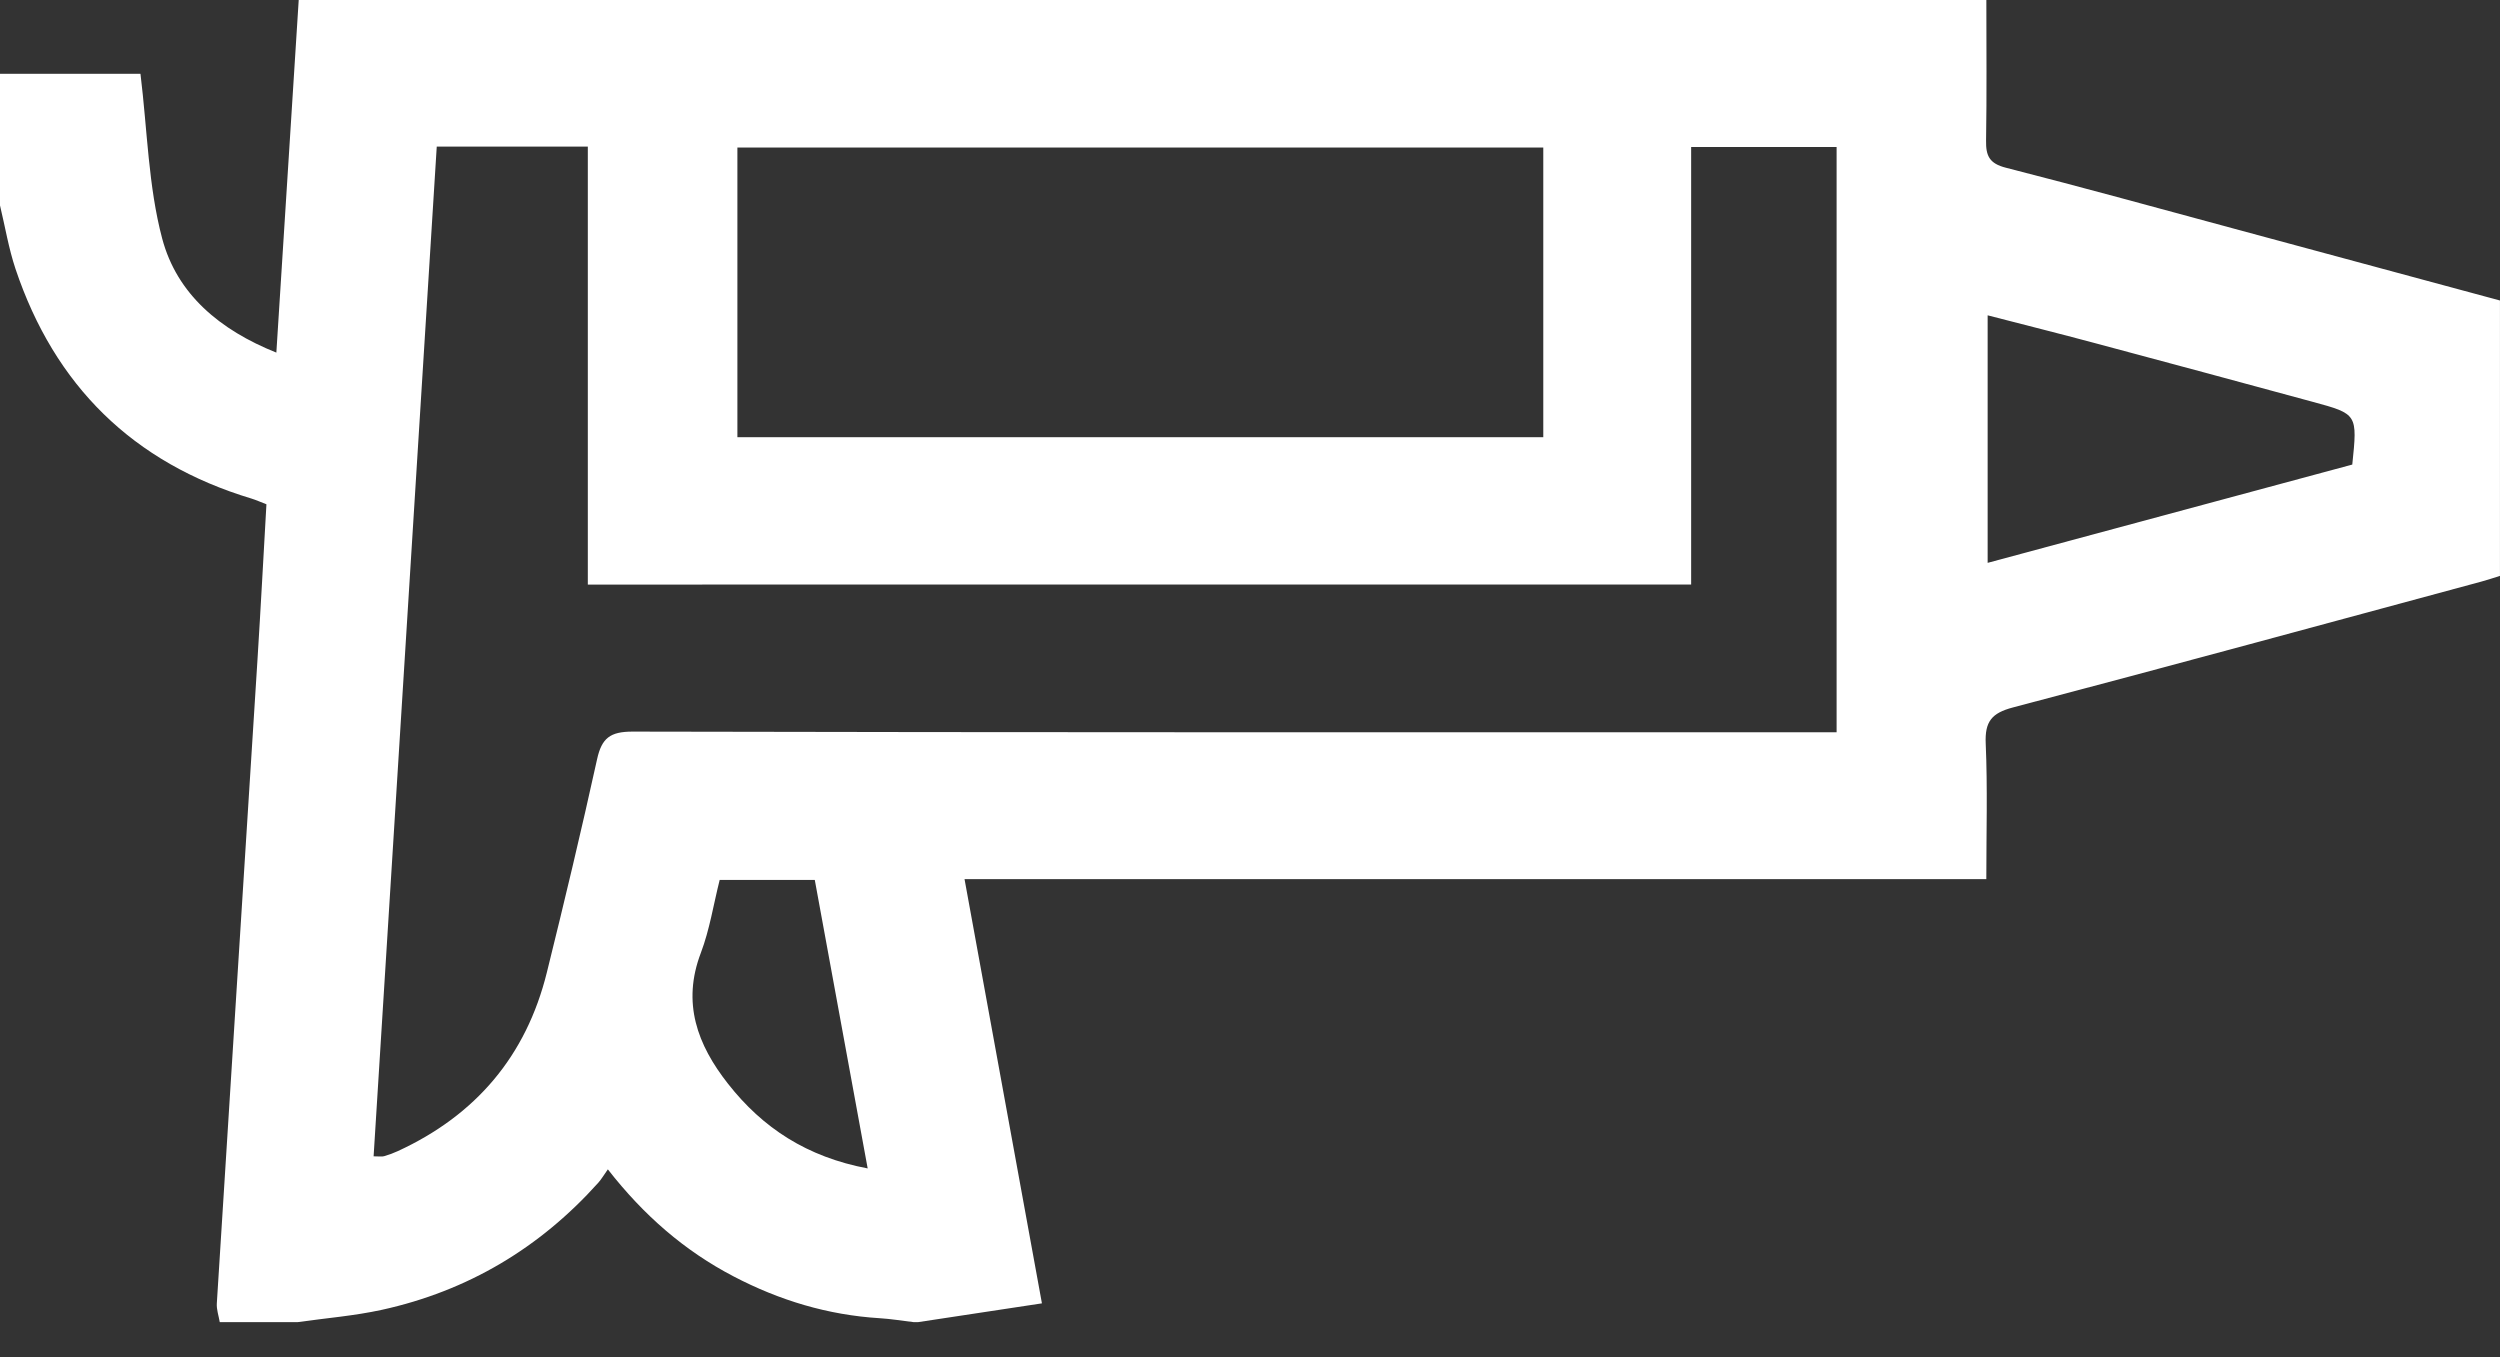 <?xml version="1.0" encoding="UTF-8"?> <svg xmlns="http://www.w3.org/2000/svg" width="70" height="38" viewBox="0 0 70 38" fill="none"><rect x="0" y="0" width="70" height="38" fill="#333333" stroke="none"/><path d="M0 5.752C0 4.524 0 3.295 0 2.066C1.354 2.066 2.707 2.066 3.933 2.066C4.127 3.648 4.152 5.212 4.541 6.679C4.954 8.235 6.155 9.24 7.738 9.873C7.951 6.518 8.158 3.262 8.364 0C24.143 0 39.854 0 55.618 0C55.618 1.353 55.631 2.647 55.61 3.941C55.603 4.365 55.704 4.579 56.164 4.696C58.346 5.253 60.517 5.854 62.691 6.44C65.124 7.096 67.556 7.754 69.999 8.414C69.999 11.009 69.999 13.551 69.999 16.125C69.821 16.18 69.65 16.238 69.477 16.285C65.106 17.465 60.739 18.657 56.361 19.809C55.765 19.966 55.573 20.206 55.6 20.82C55.654 22.062 55.617 23.309 55.617 24.616C46.055 24.616 36.581 24.616 27.007 24.616C27.736 28.613 28.451 32.531 29.174 36.494C27.954 36.679 26.833 36.849 25.712 37.019C25.666 37.019 25.621 37.019 25.575 37.019C25.261 36.982 24.948 36.929 24.633 36.91C23.181 36.821 21.823 36.41 20.54 35.739C19.172 35.025 18.03 34.037 17.02 32.742C16.909 32.898 16.842 33.015 16.755 33.113C15.115 34.944 13.096 36.147 10.693 36.675C9.922 36.844 9.126 36.907 8.341 37.019C7.612 37.019 6.883 37.019 6.153 37.019C6.124 36.844 6.06 36.668 6.071 36.495C6.447 30.484 6.831 24.474 7.21 18.463C7.301 17.016 7.377 15.568 7.46 14.12C7.29 14.055 7.166 13.998 7.038 13.959C3.72 12.958 1.531 10.796 0.434 7.529C0.242 6.954 0.143 6.346 0 5.752ZM16.459 16.368C16.459 12.256 16.459 8.196 16.459 4.104C15.018 4.104 13.66 4.104 12.229 4.104C11.639 13.541 11.05 22.949 10.461 32.377C10.624 32.377 10.695 32.392 10.756 32.373C10.887 32.336 11.015 32.288 11.139 32.231C13.325 31.225 14.734 29.564 15.312 27.228C15.803 25.244 16.279 23.256 16.718 21.26C16.848 20.667 17.084 20.485 17.71 20.485C28.674 20.51 39.638 20.503 50.6 20.503C50.883 20.503 51.166 20.503 51.425 20.503C51.425 14.963 51.425 9.539 51.425 4.116C50.053 4.116 48.743 4.116 47.352 4.116C47.352 8.222 47.352 12.28 47.352 16.367C37.041 16.368 26.814 16.368 16.459 16.368ZM43.212 4.131C35.64 4.131 28.141 4.131 20.647 4.131C20.647 6.867 20.647 9.541 20.647 12.242C28.19 12.242 35.689 12.242 43.212 12.242C43.212 9.519 43.212 6.843 43.212 4.131ZM55.654 15.76C59.133 14.822 62.508 13.912 65.864 13.008C66.01 11.595 66.011 11.592 64.758 11.252C62.717 10.698 60.677 10.146 58.635 9.601C57.66 9.34 56.682 9.095 55.654 8.829C55.654 11.182 55.654 13.423 55.654 15.76ZM24.295 32.716C23.788 29.949 23.299 27.29 22.814 24.638C21.877 24.638 21.038 24.638 20.151 24.638C19.977 25.329 19.87 26.03 19.624 26.68C19.089 28.084 19.526 29.253 20.385 30.346C21.357 31.584 22.593 32.394 24.295 32.716Z" fill="white"></path></svg> 
